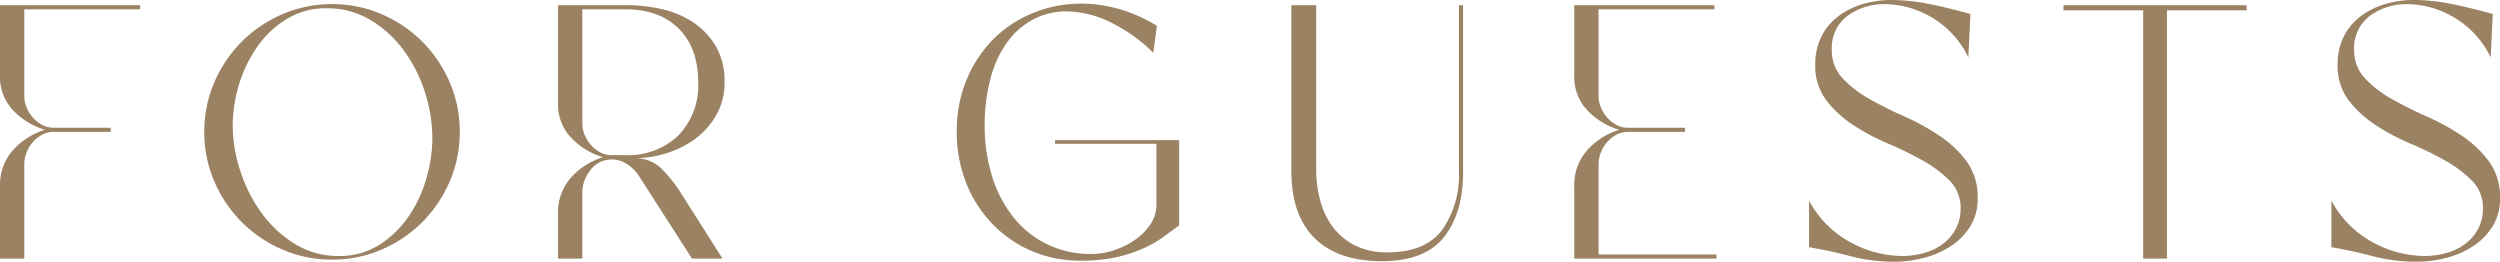 <svg xmlns="http://www.w3.org/2000/svg" width="386.72" height="40.48" viewBox="0 0 386.72 40.48">
  <path id="パス_7284" data-name="パス 7284" d="M-187.8,0h-3.76V-11.2a8,8,0,0,1,2.04-5.6,10.817,10.817,0,0,1,4.92-3.12,11.285,11.285,0,0,1-4.92-3,7.47,7.47,0,0,1-2.04-5.4V-39.2h21.68v.64H-187.8v13.52a4.4,4.4,0,0,0,.32,1.56,5.465,5.465,0,0,0,.92,1.56,5.239,5.239,0,0,0,1.44,1.2,3.721,3.721,0,0,0,1.88.48h8.8v.64h-8.8a3.721,3.721,0,0,0-1.88.48,5.239,5.239,0,0,0-1.44,1.2,5.322,5.322,0,0,0-.92,1.6,4.914,4.914,0,0,0-.32,1.68Zm27.84-19.6a19.106,19.106,0,0,1,1.56-7.68,20.073,20.073,0,0,1,4.24-6.28,20.073,20.073,0,0,1,6.28-4.24,19.106,19.106,0,0,1,7.68-1.56,19.106,19.106,0,0,1,7.68,1.56,20.073,20.073,0,0,1,6.28,4.24A20.073,20.073,0,0,1-122-27.28a19.106,19.106,0,0,1,1.56,7.68A19.106,19.106,0,0,1-122-11.92a20.073,20.073,0,0,1-4.24,6.28,20.073,20.073,0,0,1-6.28,4.24A19.106,19.106,0,0,1-140.2.16a19.106,19.106,0,0,1-7.68-1.56,20.073,20.073,0,0,1-6.28-4.24,20.073,20.073,0,0,1-4.24-6.28A19.106,19.106,0,0,1-159.96-19.6Zm4.4-.96a22.651,22.651,0,0,0,1.16,6.96,23.04,23.04,0,0,0,3.28,6.52,18.063,18.063,0,0,0,5.16,4.8,12.668,12.668,0,0,0,6.8,1.88,11.426,11.426,0,0,0,6.2-1.68,15.5,15.5,0,0,0,4.52-4.32,20.278,20.278,0,0,0,2.8-5.88,22.318,22.318,0,0,0,.96-6.36,23.243,23.243,0,0,0-1.12-7,22.375,22.375,0,0,0-3.24-6.48,17.56,17.56,0,0,0-5.16-4.76,13.023,13.023,0,0,0-6.88-1.84,11.482,11.482,0,0,0-6.16,1.68,15.313,15.313,0,0,0-4.56,4.32,20.379,20.379,0,0,0-2.8,5.84A21.914,21.914,0,0,0-155.56-20.56Zm58,5.28a3.976,3.976,0,0,0-2.84,1.84,5.486,5.486,0,0,0-1.08,3.04V0h-3.76V-6.96a8,8,0,0,1,2.04-5.6,10.817,10.817,0,0,1,4.92-3.12,11.285,11.285,0,0,1-4.92-3,7.47,7.47,0,0,1-2.04-5.4V-39.2H-94.6a24.02,24.02,0,0,1,5.52.64,14.391,14.391,0,0,1,4.84,2.08A11.362,11.362,0,0,1-80.8-32.8a10.708,10.708,0,0,1,1.32,5.52,10,10,0,0,1-1.24,5,11.833,11.833,0,0,1-3.2,3.68,14.793,14.793,0,0,1-4.48,2.28,16.7,16.7,0,0,1-5.08.8A5.792,5.792,0,0,1-89.32-14a22.16,22.16,0,0,1,3.28,4.16L-79.8,0h-4.72l-8.16-12.72a6.066,6.066,0,0,0-2.2-2.08A4.01,4.01,0,0,0-97.56-15.28Zm-3.92-5.52a4.4,4.4,0,0,0,.32,1.56,5.465,5.465,0,0,0,.92,1.56,5.239,5.239,0,0,0,1.44,1.2,3.721,3.721,0,0,0,1.88.48h2.08a11.164,11.164,0,0,0,8.2-3.04,11.053,11.053,0,0,0,3.08-8.24q0-5.28-3-8.28t-8.28-3h-6.64ZM-9.16-5.12q-1.04.72-2.32,1.68a17.381,17.381,0,0,1-3.08,1.8,21.515,21.515,0,0,1-4.2,1.4,24.841,24.841,0,0,1-5.6.56,18.94,18.94,0,0,1-7.76-1.56A18.6,18.6,0,0,1-38.2-5.52a19.357,19.357,0,0,1-3.96-6.32,21.223,21.223,0,0,1-1.4-7.76A20.7,20.7,0,0,1-42-27.76a19.23,19.23,0,0,1,4.2-6.28,18.34,18.34,0,0,1,6.16-4,19.735,19.735,0,0,1,7.36-1.4,21.321,21.321,0,0,1,5.84.84A23.5,23.5,0,0,1-12.6-36l-.56,4.16a25.24,25.24,0,0,0-6.88-4.84,15.89,15.89,0,0,0-6.56-1.56,10.94,10.94,0,0,0-4.96,1.16,11.642,11.642,0,0,0-4.04,3.4,16.582,16.582,0,0,0-2.68,5.6,28,28,0,0,0-.96,7.68,25.971,25.971,0,0,0,1.04,7.32,19.459,19.459,0,0,0,3.12,6.32,15.386,15.386,0,0,0,5.2,4.4A15.428,15.428,0,0,0-22.6-.72a10.625,10.625,0,0,0,3.44-.6,12.837,12.837,0,0,0,3.2-1.6,8.779,8.779,0,0,0,2.36-2.4,5.241,5.241,0,0,0,.92-2.92v-9.52H-28.36v-.56h19.2ZM12.04-39.2v25.36a18.716,18.716,0,0,0,.64,4.92,11.635,11.635,0,0,0,2,4.12A9.837,9.837,0,0,0,18.12-2,10.786,10.786,0,0,0,23-.96q5.92,0,8.52-3.48a14.645,14.645,0,0,0,2.6-9V-39.2h.64v25.84q0,6.32-2.96,10.04T22.2.4Q15.4.4,11.8-3.16T8.2-13.52V-39.2ZM55.72-.64H73.96V0h-22V-11.2A8,8,0,0,1,54-16.8a10.817,10.817,0,0,1,4.92-3.12,11.285,11.285,0,0,1-4.92-3,7.47,7.47,0,0,1-2.04-5.4V-39.2H73.64v.64H55.72v13.52a4.4,4.4,0,0,0,.32,1.56,5.465,5.465,0,0,0,.92,1.56,5.239,5.239,0,0,0,1.44,1.2,3.721,3.721,0,0,0,1.88.48h8.8v.64h-8.8a3.721,3.721,0,0,0-1.88.48,5.239,5.239,0,0,0-1.44,1.2,5.322,5.322,0,0,0-.92,1.6,4.914,4.914,0,0,0-.32,1.68ZM88.28-8.96a15.79,15.79,0,0,0,6.48,6.48A16.92,16.92,0,0,0,102.6-.4a12.751,12.751,0,0,0,3.52-.48,8.55,8.55,0,0,0,2.92-1.44A7.119,7.119,0,0,0,111-4.64a6.568,6.568,0,0,0,.72-3.12,5.882,5.882,0,0,0-1.68-4.28,18.428,18.428,0,0,0-4.16-3.12,53.609,53.609,0,0,0-5.4-2.64,33.5,33.5,0,0,1-5.4-2.88,16.91,16.91,0,0,1-4.16-3.84A8.766,8.766,0,0,1,89.24-30a9.461,9.461,0,0,1,.96-4.36,8.964,8.964,0,0,1,2.6-3.12,11.85,11.85,0,0,1,3.76-1.88A15.28,15.28,0,0,1,101-40a29.369,29.369,0,0,1,5.36.52q2.8.52,6.88,1.64l-.32,6.72a14.291,14.291,0,0,0-5.76-6.24,14.447,14.447,0,0,0-7.04-2,9.629,9.629,0,0,0-5.88,1.8,6.192,6.192,0,0,0-2.44,5.32,6.159,6.159,0,0,0,1.68,4.36,17.19,17.19,0,0,0,4.16,3.2q2.48,1.4,5.44,2.72a35.329,35.329,0,0,1,5.44,3A16.845,16.845,0,0,1,112.68-15a9.247,9.247,0,0,1,1.68,5.64,8.08,8.08,0,0,1-1.16,4.4,9.887,9.887,0,0,1-3,3.04,14.008,14.008,0,0,1-4.12,1.8,17.7,17.7,0,0,1-4.52.6,26.557,26.557,0,0,1-6.84-.84q-3.16-.84-6.44-1.4ZM127.64-39.2h28.32v.8H143.64V0h-3.68V-38.4H127.64ZM169.08-8.96a15.79,15.79,0,0,0,6.48,6.48A16.92,16.92,0,0,0,183.4-.4a12.751,12.751,0,0,0,3.52-.48,8.55,8.55,0,0,0,2.92-1.44,7.119,7.119,0,0,0,1.96-2.32,6.568,6.568,0,0,0,.72-3.12,5.882,5.882,0,0,0-1.68-4.28,18.428,18.428,0,0,0-4.16-3.12,53.608,53.608,0,0,0-5.4-2.64,33.5,33.5,0,0,1-5.4-2.88,16.91,16.91,0,0,1-4.16-3.84A8.765,8.765,0,0,1,170.04-30a9.461,9.461,0,0,1,.96-4.36,8.964,8.964,0,0,1,2.6-3.12,11.85,11.85,0,0,1,3.76-1.88A15.28,15.28,0,0,1,181.8-40a29.369,29.369,0,0,1,5.36.52q2.8.52,6.88,1.64l-.32,6.72a14.291,14.291,0,0,0-5.76-6.24,14.448,14.448,0,0,0-7.04-2,9.629,9.629,0,0,0-5.88,1.8,6.192,6.192,0,0,0-2.44,5.32,6.159,6.159,0,0,0,1.68,4.36,17.19,17.19,0,0,0,4.16,3.2q2.48,1.4,5.44,2.72a35.33,35.33,0,0,1,5.44,3A16.845,16.845,0,0,1,193.48-15a9.247,9.247,0,0,1,1.68,5.64A8.08,8.08,0,0,1,194-4.96a9.887,9.887,0,0,1-3,3.04,14.008,14.008,0,0,1-4.12,1.8,17.7,17.7,0,0,1-4.52.6,26.557,26.557,0,0,1-6.84-.84q-3.16-.84-6.44-1.4Z" transform="translate(191.56 40)" fill="#9a8262"/>
</svg>
